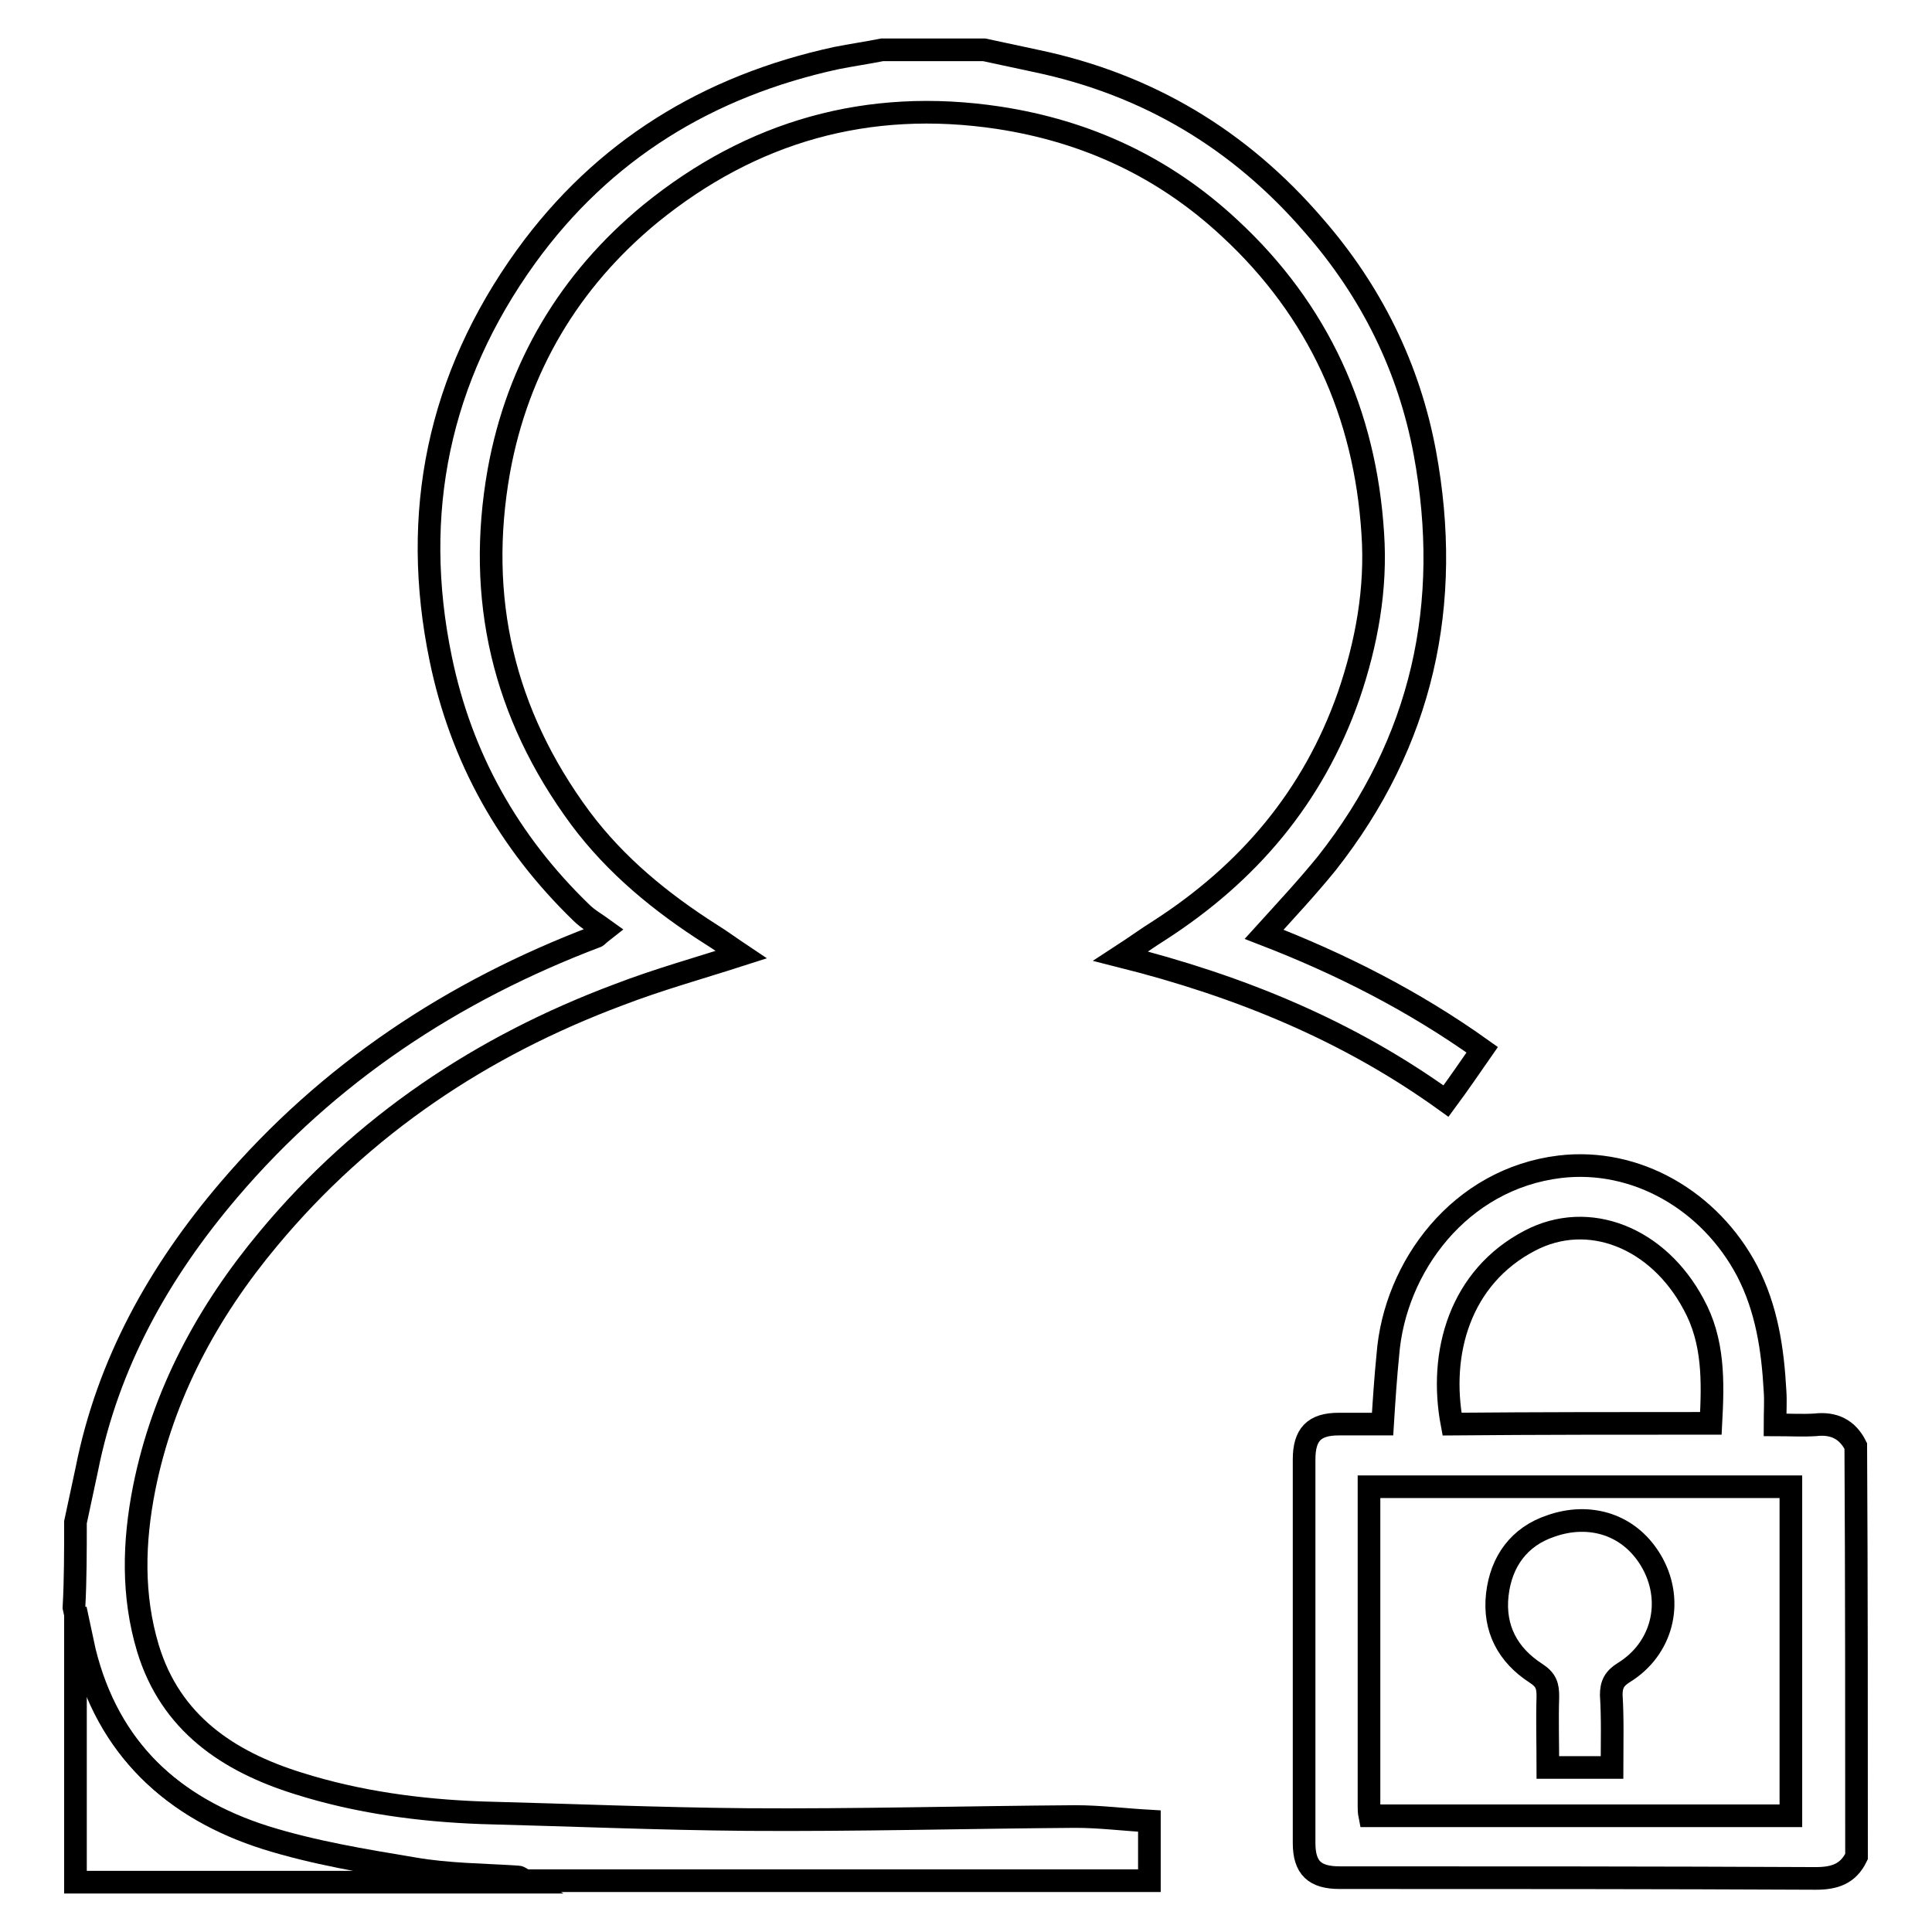 <?xml version="1.0" encoding="utf-8"?>
<!-- Svg Vector Icons : http://www.onlinewebfonts.com/icon -->
<!DOCTYPE svg PUBLIC "-//W3C//DTD SVG 1.1//EN" "http://www.w3.org/Graphics/SVG/1.1/DTD/svg11.dtd">
<svg version="1.1" xmlns="http://www.w3.org/2000/svg" xmlns:xlink="http://www.w3.org/1999/xlink" x="0px" y="0px" viewBox="0 0 256 256" enable-background="new 0 0 256 256" xml:space="preserve">
<g><g><path stroke-width="3" fill-opacity="0" stroke="#000000"  d="M10,201.7c0.5-2.3,1-4.7,1.5-7c2.8-14.1,9.6-26.2,18.8-37C43.5,142.2,60,131.3,79,124.1c0.1,0,0.2-0.2,1.1-0.9c-1.1-0.8-2.2-1.4-3.1-2.3c-9.6-9.3-15.9-20.5-18.6-33.6C54.4,68,58.1,50.1,69.7,34c10.2-14.1,24.1-22.6,41.1-26.3c2-0.4,4.1-0.7,6.1-1.1c4.5,0,9,0,13.5,0c2.3,0.5,4.7,1,7,1.5c14.7,3.1,26.9,10.4,36.7,21.8c7.6,8.7,12.6,18.8,14.7,30.1c3.7,20-0.3,38.3-13,54.4c-2.6,3.2-5.4,6.2-8.3,9.4c10.1,3.9,19.8,8.8,28.9,15.3c-1.6,2.3-3.1,4.5-4.8,6.8c-12.9-9.3-27.2-15.2-43.1-19.2c2-1.3,3.5-2.4,5.1-3.4c11.8-7.6,20.4-17.7,25.1-31.1c2.4-7,3.7-14.2,3.2-21.5c-1-15.9-7.2-29.6-19-40.5c-8.6-8-18.8-12.8-30.6-14.6c-17.3-2.6-32.7,1.8-46.1,12.7c-10.7,8.8-17.6,20.3-20.1,34.1c-3,16.9,0.6,32.2,10.8,46c4.7,6.3,10.7,11.2,17.3,15.4c1.3,0.8,2.5,1.7,4,2.7c-5.6,1.8-11,3.3-16.2,5.3c-18.2,6.8-33.9,17.3-46.4,32.3c-8.1,9.7-14,20.6-16.5,33.1c-1.4,7.1-1.6,14.2,0.5,21.2c3,9.9,10.6,15,19.9,17.9c7.9,2.5,16.1,3.6,24.3,3.9c11.7,0.3,23.5,0.8,35.2,0.9c14.5,0.1,29-0.3,43.5-0.4c3.2,0,6.3,0.4,9.8,0.6c0,2.7,0,5.3,0,7.9c-27.6,0-55.2,0-82.8,0c-0.3-0.2-0.6-0.5-0.9-0.5c-4.6-0.3-9.2-0.3-13.8-1.1c-6.6-1.1-13.3-2.2-19.7-4.2c-12.3-3.9-20.9-11.8-24.1-24.8c-0.4-1.9-0.8-3.7-1.2-5.6C10,209.4,10,205.5,10,201.7z"/><path stroke-width="3" fill-opacity="0" stroke="#000000"  d="M246,246c-1.1,2.3-2.9,2.9-5.4,2.9c-21-0.1-42-0.1-63.1-0.1c-3.3,0-4.7-1.3-4.7-4.6c0-16.9,0-33.9,0-50.8c0-3.3,1.3-4.7,4.6-4.7c1.9,0,3.8,0,5.8,0c0.2-3.2,0.4-6.2,0.7-9.2c0.9-11.6,9.5-23.3,22.8-24.9c10.1-1.2,19.9,4.5,24.8,13.8c2.6,5,3.4,10.4,3.7,15.9c0.1,1.4,0,2.7,0,4.5c1.8,0,3.6,0.1,5.3,0c2.5-0.3,4.3,0.6,5.4,2.8C246,209.7,246,227.8,246,246z M181.5,240.6c18.8,0,37.3,0,55.8,0c0-14.6,0-29.1,0-43.6c-18.7,0-37.3,0-55.9,0c0,14.2,0,28.3,0,42.3C181.4,239.7,181.4,240.1,181.5,240.6z M226.7,188.6c0.3-5.6,0.4-10.9-2.3-15.8c-4.7-8.8-13.9-12.5-21.7-8.4c-9.2,4.8-12.1,14.8-10.3,24.3C203.8,188.6,215.1,188.6,226.7,188.6z"/><path stroke-width="3" fill-opacity="0" stroke="#000000"  d="M10,213.2c0.4,1.9,0.8,3.7,1.2,5.6c3.2,13,11.8,20.9,24.1,24.8c6.4,2,13.1,3.1,19.7,4.2c4.5,0.7,9.2,0.7,13.8,1.1c0.3,0,0.6,0.3,0.9,0.5c-19.9,0-39.7,0-59.7,0C10,237.3,10,225.3,10,213.2z"/><path stroke-width="3" fill-opacity="0" stroke="#000000"  d="M213.6,234.2c-2.9,0-5.5,0-8.5,0c0-3.2-0.1-6.3,0-9.4c0-1.4-0.2-2.2-1.6-3.1c-3.7-2.4-5.6-5.9-5.1-10.4c0.5-4.4,2.9-7.7,7.1-9.1c5.1-1.8,10.6-0.3,13.5,5c2.8,5.2,1.2,11.3-3.8,14.4c-1.3,0.8-1.7,1.6-1.7,3C213.7,227.8,213.6,230.9,213.6,234.2z"/></g></g>
</svg>